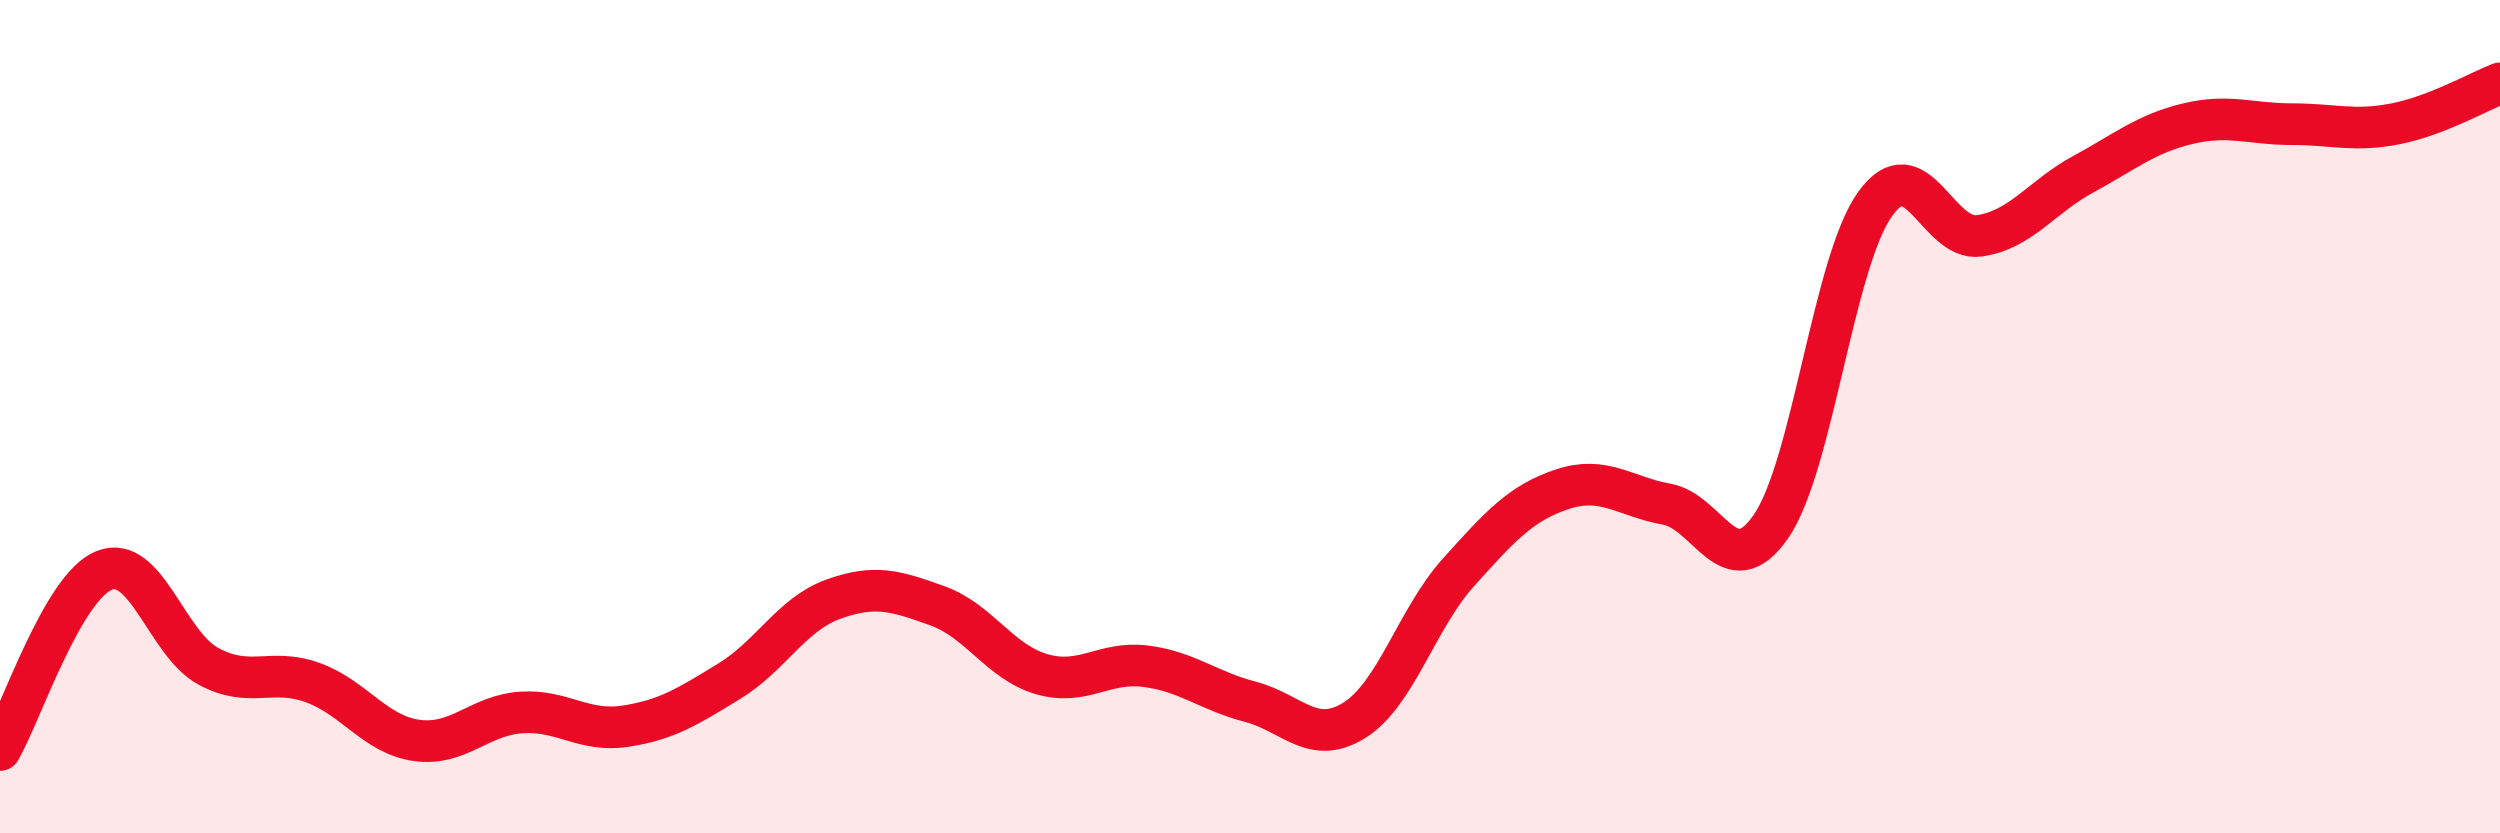 
    <svg width="60" height="20" viewBox="0 0 60 20" xmlns="http://www.w3.org/2000/svg">
      <path
        d="M 0,18 C 0.5,17.14 1.5,14.09 2.5,13.69 C 3.5,13.29 4,15.45 5,15.99 C 6,16.53 6.5,16.02 7.5,16.38 C 8.5,16.74 9,17.63 10,17.77 C 11,17.91 11.5,17.17 12.5,17.1 C 13.5,17.03 14,17.58 15,17.43 C 16,17.28 16.5,16.96 17.5,16.35 C 18.5,15.74 19,14.74 20,14.38 C 21,14.02 21.5,14.18 22.5,14.54 C 23.5,14.9 24,15.89 25,16.18 C 26,16.47 26.5,15.86 27.5,15.99 C 28.5,16.12 29,16.58 30,16.84 C 31,17.1 31.5,17.91 32.5,17.29 C 33.5,16.67 34,14.85 35,13.74 C 36,12.63 36.5,12.07 37.5,11.74 C 38.5,11.41 39,11.92 40,12.1 C 41,12.28 41.5,14.08 42.5,12.64 C 43.5,11.2 44,6.3 45,4.9 C 46,3.5 46.5,5.8 47.5,5.66 C 48.5,5.52 49,4.72 50,4.18 C 51,3.64 51.5,3.21 52.5,2.97 C 53.5,2.73 54,2.98 55,2.98 C 56,2.98 56.5,3.17 57.5,2.97 C 58.5,2.77 59.5,2.19 60,2L60 20L0 20Z"
        fill="#EB0A25"
        opacity="0.1"
        stroke-linecap="round"
        stroke-linejoin="round"
      />
      <path
        d="M 0,18 C 0.5,17.14 1.5,14.09 2.5,13.69 C 3.5,13.29 4,15.45 5,15.99 C 6,16.53 6.5,16.02 7.5,16.38 C 8.5,16.74 9,17.63 10,17.77 C 11,17.91 11.5,17.17 12.5,17.1 C 13.5,17.03 14,17.58 15,17.43 C 16,17.28 16.5,16.96 17.5,16.35 C 18.5,15.74 19,14.74 20,14.38 C 21,14.02 21.5,14.18 22.5,14.54 C 23.5,14.9 24,15.89 25,16.18 C 26,16.47 26.5,15.86 27.5,15.99 C 28.5,16.12 29,16.58 30,16.84 C 31,17.1 31.5,17.91 32.5,17.29 C 33.5,16.67 34,14.85 35,13.74 C 36,12.63 36.5,12.07 37.5,11.74 C 38.5,11.41 39,11.92 40,12.1 C 41,12.28 41.5,14.08 42.5,12.64 C 43.5,11.2 44,6.3 45,4.9 C 46,3.5 46.5,5.8 47.5,5.66 C 48.5,5.52 49,4.72 50,4.18 C 51,3.64 51.5,3.21 52.5,2.97 C 53.5,2.73 54,2.98 55,2.98 C 56,2.98 56.5,3.17 57.5,2.97 C 58.5,2.77 59.5,2.19 60,2"
        stroke="#EB0A25"
        stroke-width="1"
        fill="none"
        stroke-linecap="round"
        stroke-linejoin="round"
      />
    </svg>
  